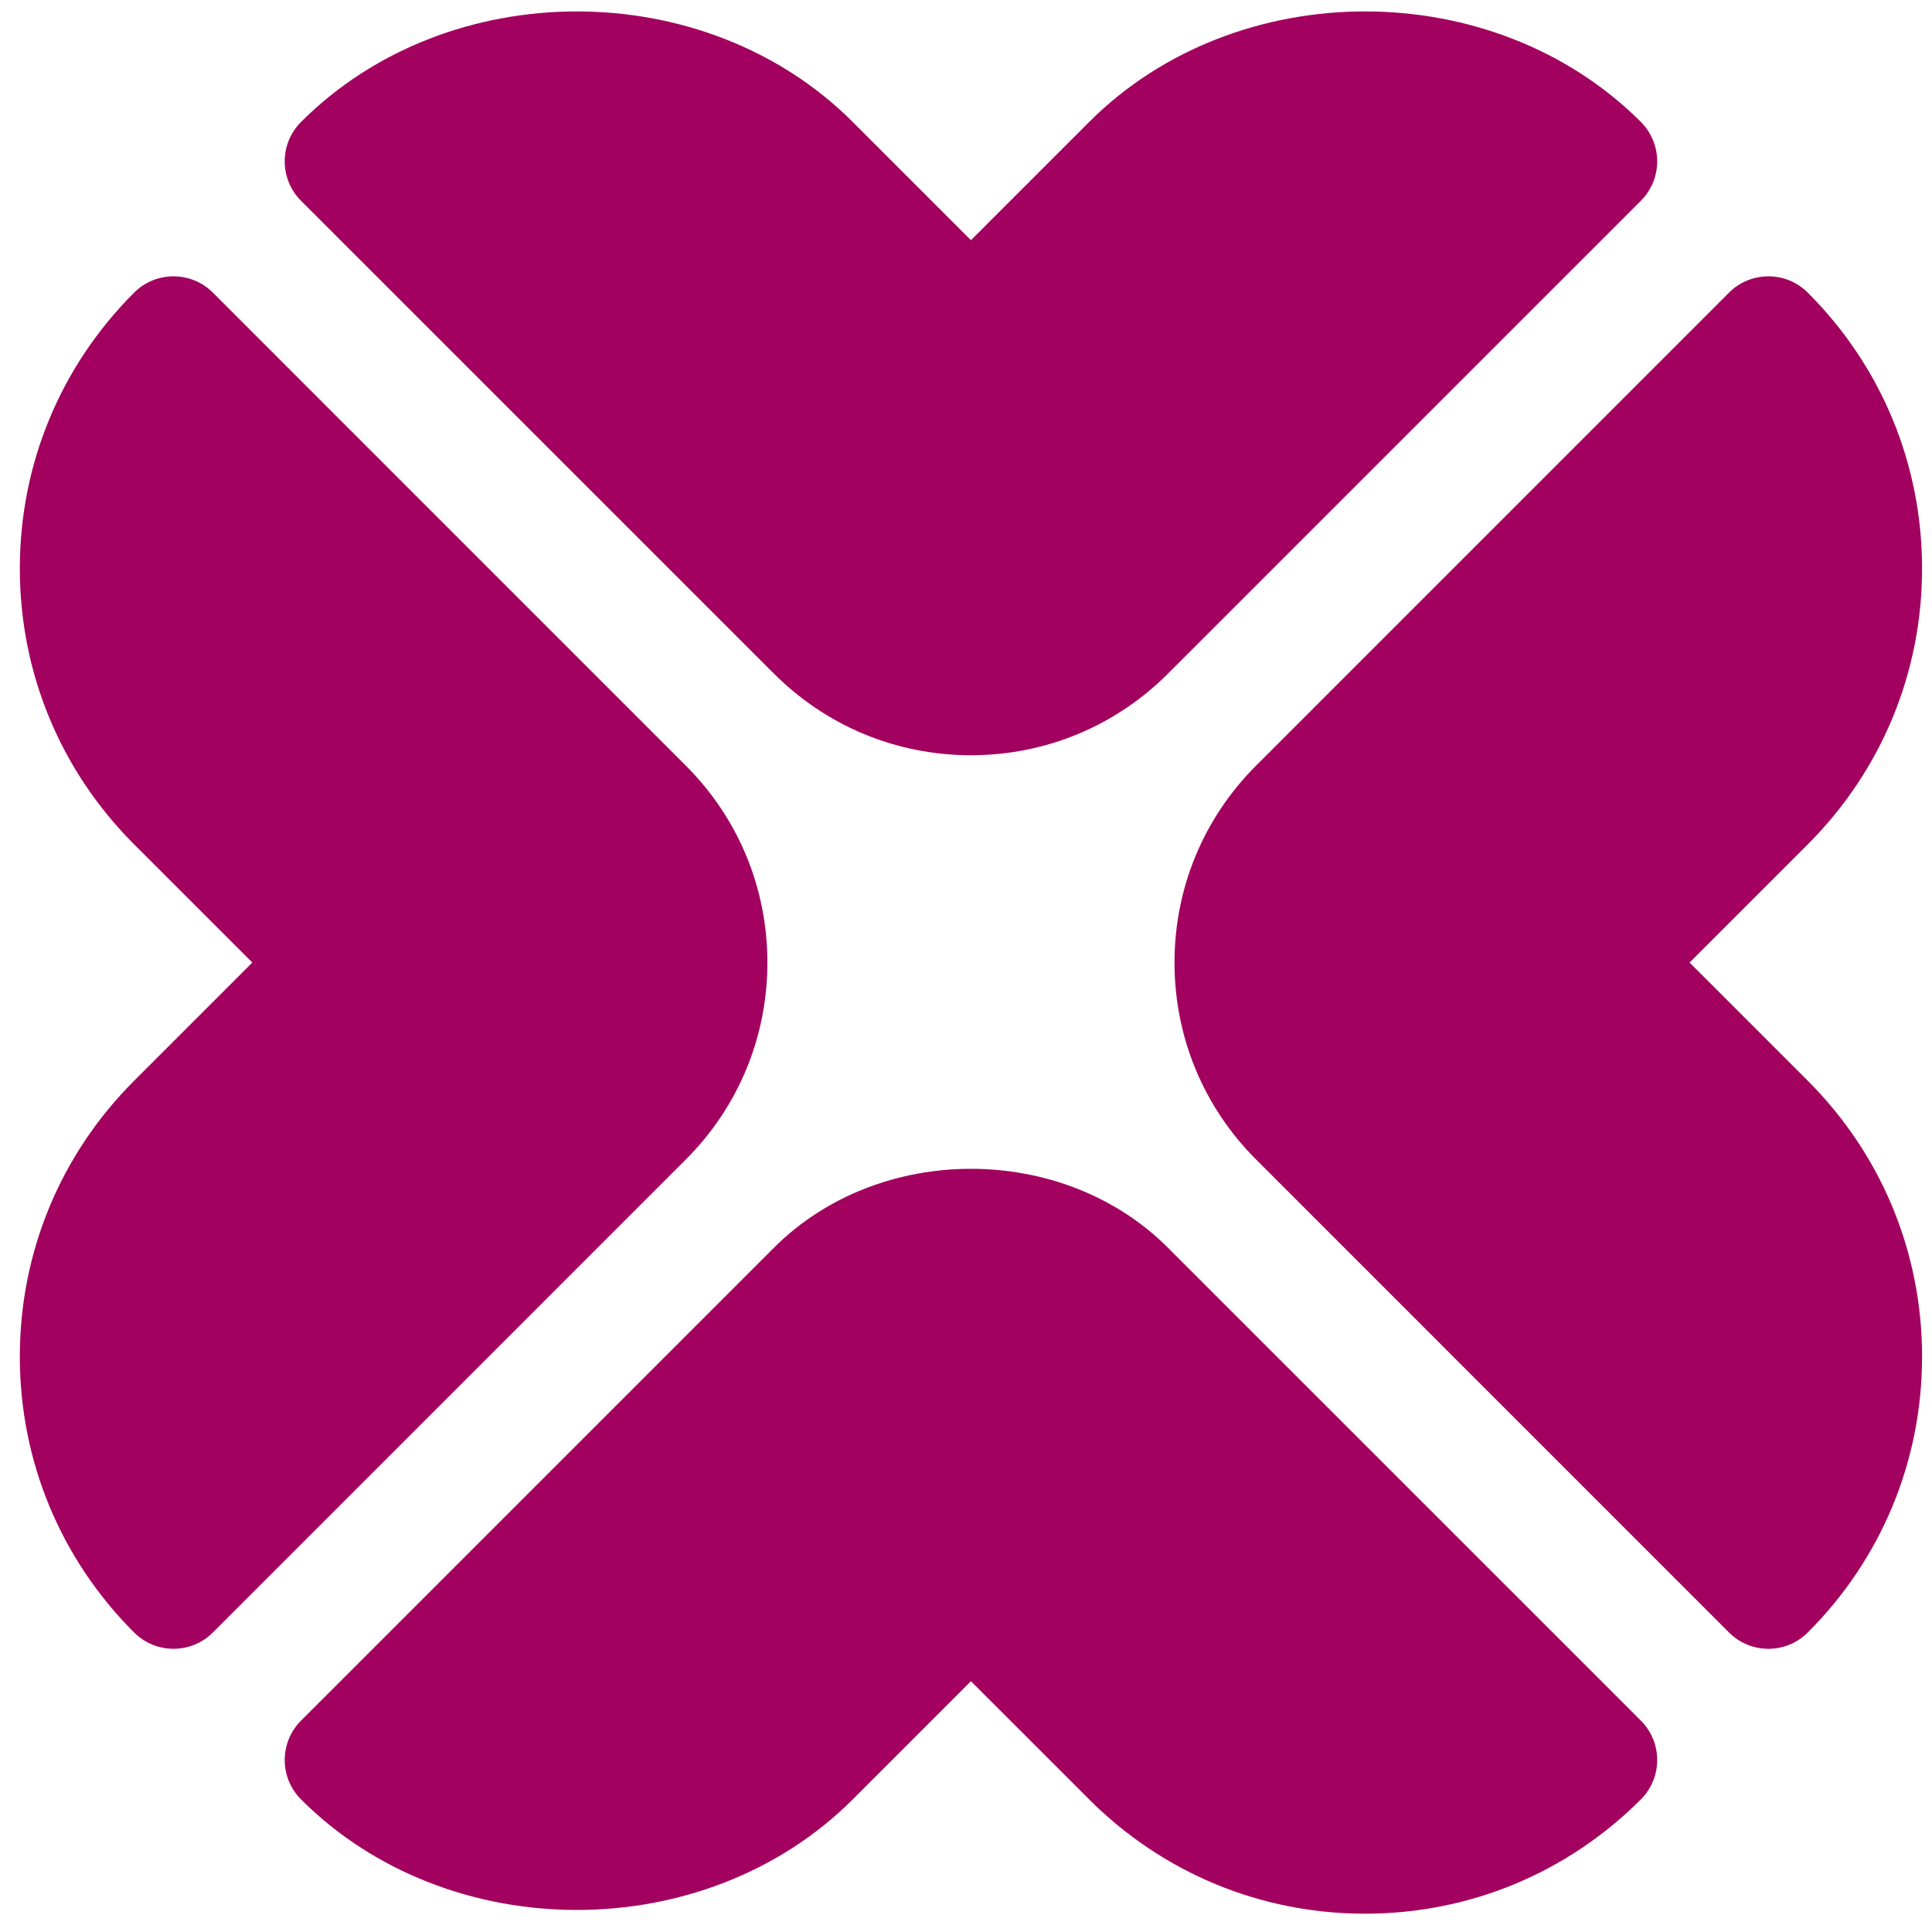 <svg xmlns="http://www.w3.org/2000/svg" width="65" height="65" viewBox="0 0 65 65" fill="none"><path d="M5.837 55.472C5.358 55.472 4.878 55.289 4.512 54.923C2.033 52.445 0.667 49.149 0.667 45.643C0.667 42.136 2.033 38.84 4.512 36.361L8.489 32.384L4.512 28.407C2.033 25.928 0.667 22.632 0.667 19.126C0.667 15.619 2.033 12.323 4.512 9.846C5.244 9.114 6.431 9.114 7.163 9.846L23.071 25.756C24.842 27.525 25.818 29.879 25.818 32.384C25.818 34.889 24.842 37.244 23.071 39.013L7.163 54.923C6.797 55.289 6.317 55.472 5.837 55.472Z" fill="#A2015F"></path><path d="M59.496 55.472C59.016 55.472 58.536 55.289 58.17 54.923L42.262 39.013C40.491 37.244 39.515 34.889 39.515 32.384C39.515 29.879 40.491 27.525 42.262 25.756L58.17 9.846C58.902 9.114 60.089 9.114 60.821 9.846C63.3 12.323 64.666 15.619 64.666 19.126C64.666 22.632 63.3 25.928 60.821 28.407L56.844 32.384L60.821 36.361C63.3 38.84 64.666 42.136 64.666 45.643C64.666 49.149 63.3 52.445 60.821 54.923C60.455 55.289 59.975 55.472 59.496 55.472Z" fill="#A2015F"></path><path d="M45.925 64.384C42.419 64.384 39.123 63.018 36.644 60.539L32.666 56.562L28.689 60.539C23.731 65.498 15.083 65.498 10.128 60.539C9.396 59.807 9.396 58.62 10.128 57.888L26.038 41.979C29.576 38.438 35.757 38.438 39.295 41.979L55.205 57.888C55.937 58.62 55.937 59.807 55.205 60.539C52.727 63.018 49.432 64.384 45.925 64.384Z" fill="#A2015F"></path><path d="M32.666 25.409C30.162 25.409 27.807 24.433 26.038 22.663L10.128 6.755C9.396 6.022 9.396 4.836 10.128 4.103C15.083 -0.855 23.731 -0.855 28.689 4.103L32.666 8.08L36.644 4.103C41.602 -0.855 50.25 -0.855 55.205 4.103C55.937 4.836 55.937 6.022 55.205 6.755L39.295 22.663C37.526 24.433 35.171 25.409 32.666 25.409Z" fill="#A2015F"></path></svg>